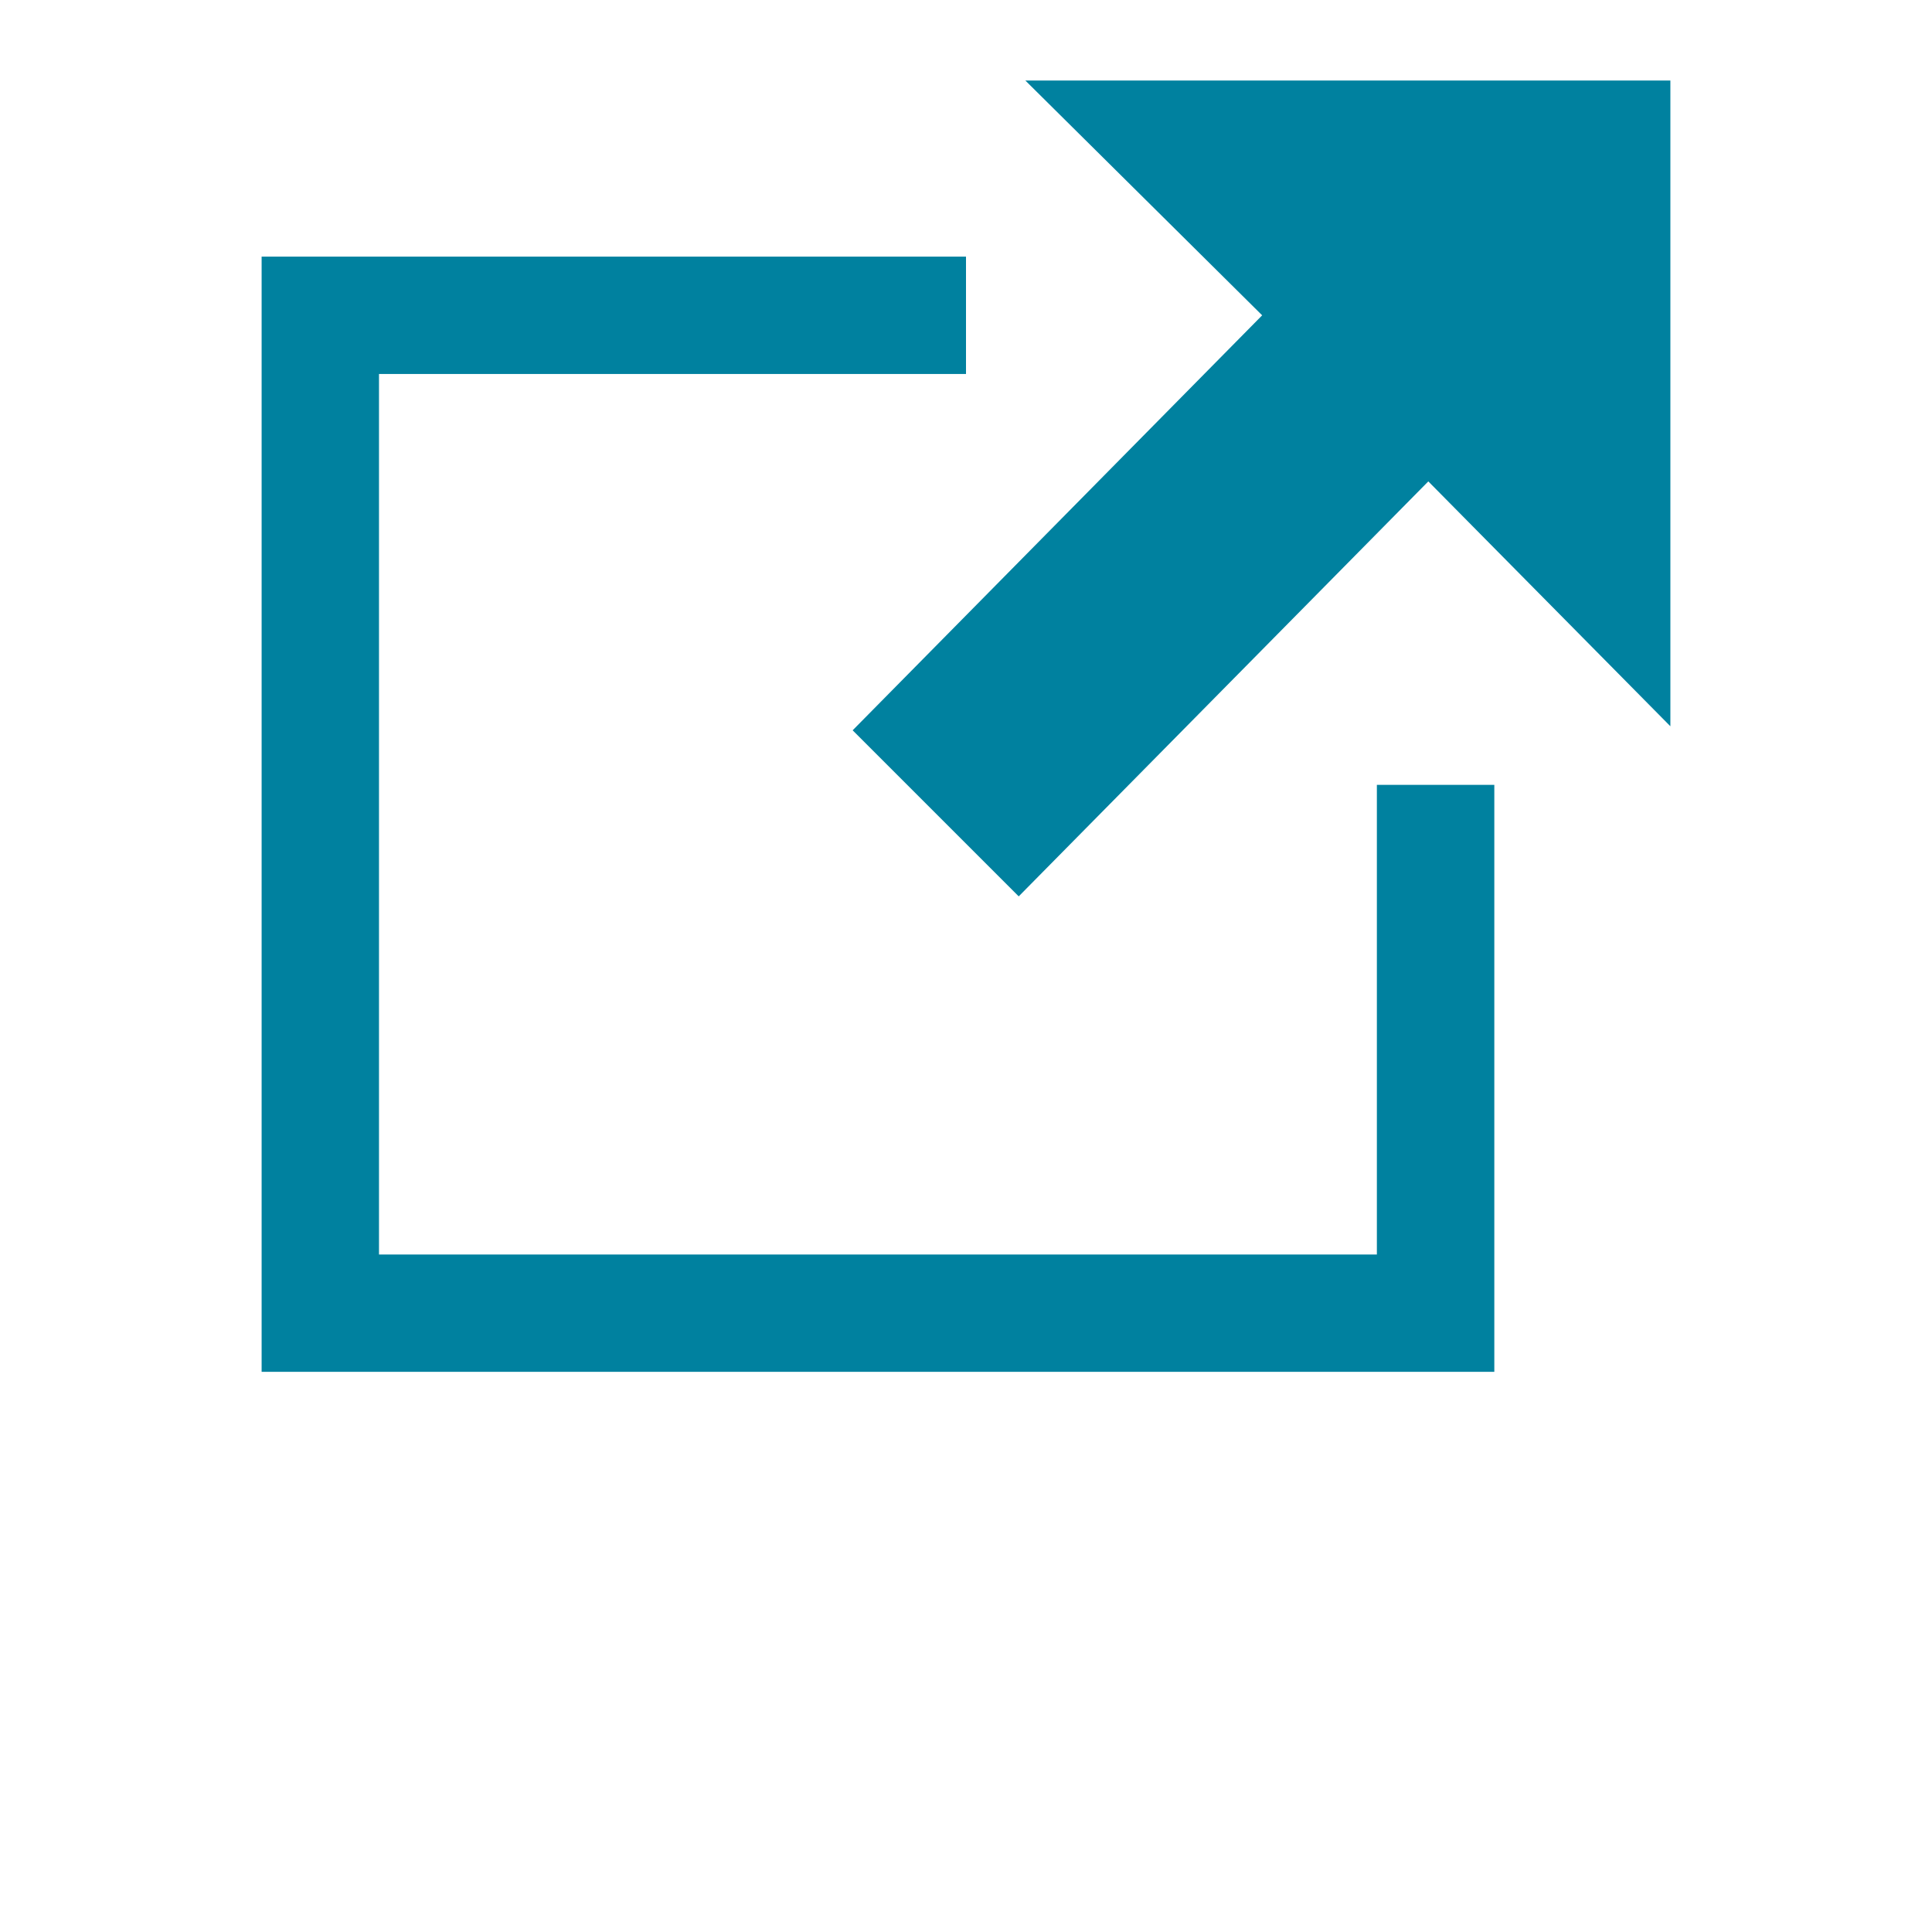 <?xml version="1.0" encoding="utf-8"?>
<!-- Generator: Adobe Illustrator 15.0.0, SVG Export Plug-In . SVG Version: 6.00 Build 0)  -->
<!DOCTYPE svg PUBLIC "-//W3C//DTD SVG 1.1//EN" "http://www.w3.org/Graphics/SVG/1.1/DTD/svg11.dtd">
<svg version="1.1" id="Layer_1" xmlns="http://www.w3.org/2000/svg" xmlns:xlink="http://www.w3.org/1999/xlink" x="0px" y="0px"
	 width="24px" height="24px" viewBox="0 0 24 24" enable-background="new 0 0 24 24" xml:space="preserve">
<path fill="#00819F" d="M18.563,9.75v7.291H3.25V3.188H12v1.458H4.708v10.938h12.396V9.75H18.563z M20.75,1h-8.013l2.942,2.917
	l-5.087,5.155l2.063,2.063l5.088-5.155l3.007,3.042V1z"/>
</svg>
